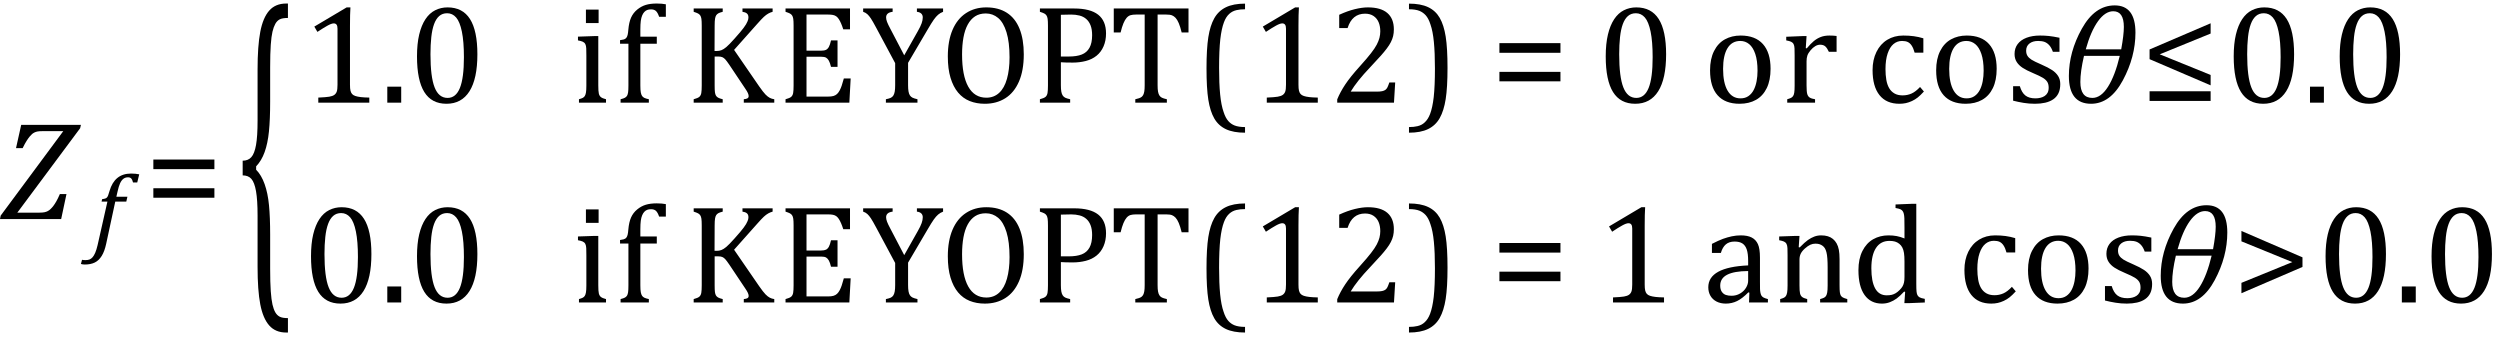 <?xml version="1.0" encoding="UTF-8" standalone="no"?><svg xmlns="http://www.w3.org/2000/svg" xmlns:xlink="http://www.w3.org/1999/xlink" stroke-dasharray="none" shape-rendering="auto" font-family="'Dialog'" width="353.813" text-rendering="auto" fill-opacity="1" contentScriptType="text/ecmascript" color-interpolation="auto" color-rendering="auto" preserveAspectRatio="xMidYMid meet" font-size="12" fill="black" stroke="black" image-rendering="auto" stroke-miterlimit="10" zoomAndPan="magnify" version="1.0" stroke-linecap="square" stroke-linejoin="miter" contentStyleType="text/css" font-style="normal" height="48" stroke-width="1" stroke-dashoffset="0" font-weight="normal" stroke-opacity="1" y="-17"><!--Converted from MathML using JEuclid--><defs id="genericDefs"/><g><g text-rendering="optimizeLegibility" transform="translate(0.141,31)" color-rendering="optimizeQuality" color-interpolation="linearRGB" image-rendering="optimizeQuality"><path d="M2.312 -0.906 L5.438 -0.906 Q5.875 -0.906 6.148 -0.961 Q6.422 -1.016 6.633 -1.133 Q6.844 -1.25 7.031 -1.43 Q7.219 -1.609 7.406 -1.852 Q7.594 -2.094 7.828 -2.5 Q8.062 -2.906 8.328 -3.531 L9.266 -3.531 L8.516 0 L-0.141 0 L-0.047 -0.484 L8.812 -12.438 L5.828 -12.438 Q5.406 -12.438 5.164 -12.391 Q4.922 -12.344 4.734 -12.25 Q4.547 -12.156 4.406 -12.039 Q4.266 -11.922 4.062 -11.68 Q3.859 -11.438 3.617 -11.055 Q3.375 -10.672 3.062 -10.031 L2.125 -10.031 L2.859 -13.328 L11.312 -13.328 L11.203 -12.859 L2.312 -0.906 Z" stroke="none"/></g><g text-rendering="optimizeLegibility" transform="translate(13.297,34.375)" color-rendering="optimizeQuality" color-interpolation="linearRGB" image-rendering="optimizeQuality"><path d="M1.734 0.109 Q1.5 1.203 1.094 1.852 Q0.688 2.5 0.109 2.781 Q-0.469 3.062 -1.297 3.062 Q-1.594 3.062 -1.844 2.984 L-1.688 2.391 Q-1.516 2.438 -1.203 2.438 Q-0.844 2.438 -0.617 2.344 Q-0.391 2.25 -0.195 2.031 Q0 1.812 0.18 1.398 Q0.359 0.984 0.516 0.312 L1.906 -5.844 L1.078 -5.844 L1.156 -6.188 Q1.484 -6.234 1.625 -6.289 Q1.766 -6.344 1.852 -6.445 Q1.938 -6.547 2.008 -6.727 Q2.078 -6.906 2.203 -7.344 Q2.562 -8.578 3.32 -9.195 Q4.078 -9.812 5.25 -9.812 Q5.906 -9.812 6.406 -9.703 L6.125 -8.547 L5.531 -8.547 Q5.438 -8.938 5.281 -9.109 Q5.125 -9.281 4.828 -9.281 Q4.438 -9.281 4.164 -9.07 Q3.891 -8.859 3.695 -8.43 Q3.5 -8 3.344 -7.281 L3.172 -6.531 L4.734 -6.531 L4.578 -5.844 L3.016 -5.844 L1.734 0.109 Z" stroke="none"/></g><g text-rendering="optimizeLegibility" transform="translate(20.484,31)" color-rendering="optimizeQuality" color-interpolation="linearRGB" image-rendering="optimizeQuality"><path d="M1.219 -7.062 L1.219 -8.422 L9.859 -8.422 L9.859 -7.062 L1.219 -7.062 ZM1.219 -3.016 L1.219 -4.359 L9.859 -4.359 L9.859 -3.016 L1.219 -3.016 Z" stroke="none"/></g><g text-rendering="optimizeLegibility" transform="translate(33.422,36.261) matrix(1,0,0,2.56,0,0)" color-rendering="optimizeQuality" color-interpolation="linearRGB" image-rendering="optimizeQuality"><path d="M7.078 4.219 Q5.562 4.219 4.68 3.828 Q3.797 3.438 3.414 2.664 Q3.031 1.891 3.031 0.578 L3.031 -2.25 Q3.031 -3.109 2.812 -3.594 Q2.594 -4.078 2.156 -4.273 Q1.719 -4.469 0.922 -4.469 L0.922 -5.281 Q1.703 -5.281 2.148 -5.477 Q2.594 -5.672 2.812 -6.148 Q3.031 -6.625 3.031 -7.5 L3.031 -10.328 Q3.031 -11.625 3.414 -12.406 Q3.797 -13.188 4.68 -13.578 Q5.562 -13.969 7.078 -13.969 L7.328 -13.969 L7.328 -13.172 Q6.547 -13.172 6.164 -13.094 Q5.781 -13.016 5.539 -12.844 Q5.297 -12.672 5.141 -12.414 Q4.984 -12.156 4.898 -11.688 Q4.812 -11.219 4.812 -10.438 L4.812 -8.547 Q4.812 -7.562 4.641 -6.898 Q4.469 -6.234 4.031 -5.758 Q3.594 -5.281 2.828 -4.969 L2.828 -4.781 Q3.578 -4.484 4.031 -3.984 Q4.484 -3.484 4.648 -2.82 Q4.812 -2.156 4.812 -1.203 L4.812 0.688 Q4.812 1.469 4.898 1.938 Q4.984 2.406 5.141 2.672 Q5.297 2.938 5.539 3.102 Q5.781 3.266 6.164 3.344 Q6.547 3.422 7.328 3.422 L7.328 4.219 L7.078 4.219 Z" stroke="none"/></g><g text-rendering="optimizeLegibility" transform="translate(42.75,14.53)" color-rendering="optimizeQuality" color-interpolation="linearRGB" image-rendering="optimizeQuality"><path d="M6.781 -2.547 Q6.781 -1.984 6.852 -1.695 Q6.922 -1.406 7.078 -1.227 Q7.234 -1.047 7.539 -0.945 Q7.844 -0.844 8.305 -0.789 Q8.766 -0.734 9.516 -0.719 L9.516 0 L2.297 0 L2.297 -0.719 Q3.375 -0.766 3.844 -0.844 Q4.312 -0.922 4.555 -1.094 Q4.797 -1.266 4.906 -1.562 Q5.016 -1.859 5.016 -2.547 L5.016 -10.469 Q5.016 -10.859 4.883 -11.039 Q4.75 -11.219 4.484 -11.219 Q4.172 -11.219 3.594 -10.898 Q3.016 -10.578 2.172 -10.016 L1.734 -10.766 L6.312 -13.484 L6.844 -13.484 Q6.781 -12.547 6.781 -10.891 L6.781 -2.547 ZM14.031 -2.266 L14.031 0 L12.062 0 L12.062 -2.266 L14.031 -2.266 ZM20.438 0.156 Q18.328 0.156 17.297 -1.508 Q16.266 -3.172 16.266 -6.547 Q16.266 -8.344 16.578 -9.648 Q16.891 -10.953 17.461 -11.812 Q18.031 -12.672 18.836 -13.078 Q19.641 -13.484 20.594 -13.484 Q22.719 -13.484 23.766 -11.836 Q24.812 -10.188 24.812 -6.844 Q24.812 -3.391 23.695 -1.617 Q22.578 0.156 20.438 0.156 ZM18.172 -6.844 Q18.172 -3.656 18.758 -2.164 Q19.344 -0.672 20.594 -0.672 Q21.766 -0.672 22.336 -2.078 Q22.906 -3.484 22.906 -6.422 Q22.906 -8.656 22.617 -10.055 Q22.328 -11.453 21.805 -12.055 Q21.281 -12.656 20.531 -12.656 Q19.859 -12.656 19.406 -12.258 Q18.953 -11.859 18.68 -11.109 Q18.406 -10.359 18.289 -9.273 Q18.172 -8.188 18.172 -6.844 Z" stroke="none"/></g><g text-rendering="optimizeLegibility" transform="translate(80.985,14.53)" color-rendering="optimizeQuality" color-interpolation="linearRGB" image-rendering="optimizeQuality"><path d="M3.734 -13.172 L3.734 -11.266 L1.938 -11.266 L1.938 -13.172 L3.734 -13.172 ZM0.953 -0.484 Q1.328 -0.594 1.492 -0.68 Q1.656 -0.766 1.766 -0.922 Q1.875 -1.078 1.938 -1.406 Q2 -1.734 2 -2.406 L2 -6.672 Q2 -7.297 1.984 -7.68 Q1.969 -8.062 1.852 -8.289 Q1.734 -8.516 1.492 -8.625 Q1.25 -8.734 0.812 -8.812 L0.812 -9.344 L3.094 -9.422 L3.688 -9.422 L3.688 -2.438 Q3.688 -1.609 3.766 -1.281 Q3.844 -0.953 4.062 -0.781 Q4.281 -0.609 4.781 -0.484 L4.781 0 L0.953 0 L0.953 -0.484 ZM11.969 -8.344 L9.641 -8.344 L9.641 -2.438 Q9.641 -1.781 9.703 -1.453 Q9.766 -1.125 9.883 -0.953 Q10 -0.781 10.203 -0.68 Q10.406 -0.578 10.844 -0.484 L10.844 0 L6.844 0 L6.844 -0.484 Q7.281 -0.594 7.469 -0.703 Q7.656 -0.812 7.758 -0.977 Q7.859 -1.141 7.906 -1.453 Q7.953 -1.766 7.953 -2.438 L7.953 -8.344 L6.766 -8.344 L6.766 -8.844 Q7.141 -8.906 7.266 -8.938 Q7.391 -8.969 7.5 -9.039 Q7.609 -9.109 7.695 -9.234 Q7.781 -9.359 7.844 -9.609 Q7.906 -9.859 7.938 -10.312 Q8.031 -11.375 8.328 -12.039 Q8.625 -12.703 9.195 -13.172 Q9.766 -13.641 10.414 -13.836 Q11.062 -14.031 11.953 -14.031 Q12.719 -14.031 13.25 -13.922 L13.25 -12.156 L12.297 -12.156 Q12.109 -12.719 11.859 -12.961 Q11.609 -13.203 11.156 -13.203 Q10.828 -13.203 10.609 -13.117 Q10.391 -13.031 10.211 -12.844 Q10.031 -12.656 9.898 -12.344 Q9.766 -12.031 9.703 -11.57 Q9.641 -11.109 9.641 -10.359 L9.641 -9.344 L11.969 -9.344 L11.969 -8.344 ZM20.141 -7.312 L20.438 -7.312 Q20.812 -7.312 21.117 -7.43 Q21.422 -7.547 21.805 -7.867 Q22.188 -8.188 22.969 -9.062 Q23.906 -10.109 24.25 -10.578 Q24.672 -11.141 24.812 -11.516 Q24.938 -11.797 24.938 -12.062 Q24.938 -12.453 24.711 -12.633 Q24.484 -12.812 24.094 -12.859 L24.094 -13.328 L28.359 -13.328 L28.359 -12.859 Q28.047 -12.781 27.742 -12.609 Q27.438 -12.438 27.117 -12.141 Q26.797 -11.844 26.188 -11.156 L22.906 -7.469 L26.453 -2.312 Q27.031 -1.484 27.352 -1.156 Q27.672 -0.828 27.961 -0.68 Q28.25 -0.531 28.594 -0.484 L28.594 0 L24.281 0 L24.281 -0.484 Q24.641 -0.516 24.805 -0.617 Q24.969 -0.719 24.969 -0.938 Q24.969 -1.109 24.859 -1.359 Q24.75 -1.609 24.5 -1.969 L22.234 -5.359 Q21.828 -5.953 21.641 -6.148 Q21.453 -6.344 21.242 -6.438 Q21.031 -6.531 20.672 -6.531 L20.156 -6.531 L20.156 -2.438 Q20.156 -1.781 20.195 -1.484 Q20.234 -1.188 20.336 -1.008 Q20.438 -0.828 20.641 -0.711 Q20.844 -0.594 21.297 -0.484 L21.297 0 L17.188 0 L17.188 -0.484 Q17.781 -0.641 17.992 -0.828 Q18.203 -1.016 18.266 -1.367 Q18.328 -1.719 18.328 -2.438 L18.328 -10.891 Q18.328 -11.562 18.281 -11.867 Q18.234 -12.172 18.117 -12.344 Q18 -12.516 17.812 -12.617 Q17.625 -12.719 17.188 -12.859 L17.188 -13.328 L21.297 -13.328 L21.297 -12.859 Q20.859 -12.75 20.672 -12.641 Q20.484 -12.531 20.375 -12.367 Q20.266 -12.203 20.211 -11.883 Q20.156 -11.562 20.156 -10.891 L20.141 -7.312 ZM39.312 -13.328 L39.312 -10.375 L38.359 -10.375 Q38.203 -10.859 38.047 -11.219 Q37.891 -11.578 37.727 -11.828 Q37.562 -12.078 37.367 -12.219 Q37.172 -12.359 36.898 -12.414 Q36.625 -12.469 36.234 -12.469 L33.156 -12.469 L33.156 -7.359 L35.234 -7.359 Q35.672 -7.359 35.914 -7.477 Q36.156 -7.594 36.32 -7.891 Q36.484 -8.188 36.625 -8.812 L37.547 -8.812 L37.547 -5.062 L36.625 -5.062 Q36.484 -5.641 36.32 -5.938 Q36.156 -6.234 35.93 -6.367 Q35.703 -6.5 35.234 -6.5 L33.156 -6.5 L33.156 -0.859 L36.188 -0.859 Q36.672 -0.859 36.969 -0.945 Q37.266 -1.031 37.477 -1.227 Q37.688 -1.422 37.859 -1.75 Q38.031 -2.078 38.141 -2.422 Q38.25 -2.766 38.438 -3.422 L39.406 -3.422 L39.219 0 L30.188 0 L30.188 -0.484 Q30.781 -0.641 30.992 -0.828 Q31.203 -1.016 31.266 -1.367 Q31.328 -1.719 31.328 -2.438 L31.328 -10.891 Q31.328 -11.562 31.281 -11.867 Q31.234 -12.172 31.117 -12.344 Q31 -12.516 30.812 -12.617 Q30.625 -12.719 30.188 -12.859 L30.188 -13.328 L39.312 -13.328 ZM45.703 -5.594 L43.016 -10.609 Q42.531 -11.516 42.273 -11.906 Q42.016 -12.297 41.766 -12.523 Q41.516 -12.75 41.172 -12.859 L41.172 -13.328 L45.344 -13.328 L45.344 -12.859 Q44.422 -12.75 44.422 -12.062 Q44.422 -11.781 44.555 -11.43 Q44.688 -11.078 45.031 -10.438 L46.984 -6.703 L48.906 -10.109 Q49.297 -10.797 49.453 -11.242 Q49.609 -11.688 49.609 -12.062 Q49.609 -12.406 49.398 -12.609 Q49.188 -12.812 48.781 -12.859 L48.781 -13.328 L52.484 -13.328 L52.484 -12.859 Q52.078 -12.703 51.781 -12.445 Q51.484 -12.188 51.172 -11.75 Q50.859 -11.312 50.25 -10.266 L47.531 -5.641 L47.531 -2.469 Q47.531 -1.922 47.594 -1.578 Q47.656 -1.234 47.789 -1.031 Q47.922 -0.828 48.148 -0.711 Q48.375 -0.594 48.859 -0.484 L48.859 0 L44.391 0 L44.391 -0.484 Q44.859 -0.578 45.086 -0.688 Q45.312 -0.797 45.445 -1.008 Q45.578 -1.219 45.641 -1.562 Q45.703 -1.906 45.703 -2.469 L45.703 -5.594 ZM58.391 0.156 Q57.219 0.156 56.258 -0.227 Q55.297 -0.609 54.609 -1.43 Q53.922 -2.25 53.539 -3.516 Q53.156 -4.781 53.156 -6.547 Q53.156 -8.734 53.82 -10.297 Q54.484 -11.859 55.727 -12.672 Q56.969 -13.484 58.594 -13.484 Q60.328 -13.484 61.516 -12.719 Q62.703 -11.953 63.305 -10.461 Q63.906 -8.969 63.906 -6.844 Q63.906 -4.547 63.219 -2.977 Q62.531 -1.406 61.289 -0.625 Q60.047 0.156 58.391 0.156 ZM55.172 -6.828 Q55.172 -3.828 56.047 -2.266 Q56.922 -0.703 58.609 -0.703 Q59.672 -0.703 60.414 -1.383 Q61.156 -2.062 61.523 -3.367 Q61.891 -4.672 61.891 -6.422 Q61.891 -8.562 61.461 -9.961 Q61.031 -11.359 60.273 -11.992 Q59.516 -12.625 58.531 -12.625 Q57.641 -12.625 57.016 -12.219 Q56.391 -11.812 55.977 -11.055 Q55.562 -10.297 55.367 -9.219 Q55.172 -8.141 55.172 -6.828 ZM69.156 -2.469 Q69.156 -1.891 69.219 -1.555 Q69.281 -1.219 69.414 -1.016 Q69.547 -0.812 69.766 -0.703 Q69.984 -0.594 70.469 -0.484 L70.469 0 L66.188 0 L66.188 -0.484 Q66.781 -0.641 66.992 -0.828 Q67.203 -1.016 67.266 -1.367 Q67.328 -1.719 67.328 -2.438 L67.328 -10.891 Q67.328 -11.562 67.281 -11.867 Q67.234 -12.172 67.117 -12.344 Q67 -12.516 66.812 -12.617 Q66.625 -12.719 66.188 -12.859 L66.188 -13.328 L71.031 -13.328 Q73.312 -13.328 74.43 -12.453 Q75.547 -11.578 75.547 -9.797 Q75.547 -8.781 75.195 -7.969 Q74.844 -7.156 74.203 -6.641 Q73.562 -6.125 72.68 -5.898 Q71.797 -5.672 70.828 -5.672 Q69.75 -5.672 69.156 -5.719 L69.156 -2.469 ZM69.156 -6.531 L70.281 -6.531 Q71.391 -6.531 72.109 -6.812 Q72.828 -7.094 73.203 -7.766 Q73.578 -8.438 73.578 -9.547 Q73.578 -10.375 73.359 -10.938 Q73.141 -11.5 72.742 -11.844 Q72.344 -12.188 71.797 -12.328 Q71.25 -12.469 70.609 -12.469 Q69.641 -12.469 69.156 -12.438 L69.156 -6.531 ZM76.641 -13.328 L87.219 -13.328 L87.219 -9.938 L86.25 -9.938 Q86.047 -10.766 85.836 -11.258 Q85.625 -11.75 85.391 -12 Q85.156 -12.25 84.883 -12.359 Q84.609 -12.469 84.078 -12.469 L82.844 -12.469 L82.844 -2.469 Q82.844 -1.891 82.906 -1.555 Q82.969 -1.219 83.102 -1.016 Q83.234 -0.812 83.453 -0.703 Q83.672 -0.594 84.156 -0.484 L84.156 0 L79.688 0 L79.688 -0.484 Q79.984 -0.547 80.211 -0.625 Q80.438 -0.703 80.578 -0.812 Q80.719 -0.922 80.812 -1.102 Q80.906 -1.281 80.961 -1.586 Q81.016 -1.891 81.016 -2.469 L81.016 -12.469 L79.781 -12.469 Q79.328 -12.469 79.023 -12.383 Q78.719 -12.297 78.469 -12.016 Q78.219 -11.734 78.008 -11.227 Q77.797 -10.719 77.609 -9.938 L76.641 -9.938 L76.641 -13.328 ZM95.219 4.25 Q93.562 4.25 92.508 3.75 Q91.453 3.25 90.867 2.234 Q90.281 1.219 90.023 -0.414 Q89.766 -2.047 89.766 -4.844 Q89.766 -7.625 90.023 -9.266 Q90.281 -10.906 90.867 -11.945 Q91.453 -12.984 92.508 -13.5 Q93.562 -14.016 95.219 -14.016 L95.219 -13.219 Q94.531 -13.219 94 -13.094 Q93.406 -12.953 92.984 -12.562 Q92.516 -12.141 92.234 -11.375 Q91.891 -10.469 91.719 -8.984 Q91.547 -7.406 91.547 -4.922 Q91.547 -2.719 91.695 -1.18 Q91.844 0.359 92.188 1.328 Q92.453 2.156 92.859 2.609 Q93.219 3.016 93.719 3.219 Q94.297 3.453 95.219 3.453 L95.219 4.25 ZM102.781 -2.547 Q102.781 -1.984 102.852 -1.695 Q102.922 -1.406 103.078 -1.227 Q103.234 -1.047 103.539 -0.945 Q103.844 -0.844 104.305 -0.789 Q104.766 -0.734 105.516 -0.719 L105.516 0 L98.297 0 L98.297 -0.719 Q99.375 -0.766 99.844 -0.844 Q100.312 -0.922 100.555 -1.094 Q100.797 -1.266 100.906 -1.562 Q101.016 -1.859 101.016 -2.547 L101.016 -10.469 Q101.016 -10.859 100.883 -11.039 Q100.75 -11.219 100.484 -11.219 Q100.172 -11.219 99.594 -10.898 Q99.016 -10.578 98.172 -10.016 L97.734 -10.766 L102.312 -13.484 L102.844 -13.484 Q102.781 -12.547 102.781 -10.891 L102.781 -2.547 ZM113.859 -1.562 Q114.328 -1.562 114.625 -1.625 Q114.922 -1.688 115.094 -1.82 Q115.266 -1.953 115.375 -2.172 Q115.484 -2.391 115.641 -2.859 L116.469 -2.859 L116.297 0 L108.266 0 L108.266 -0.469 Q108.688 -1.5 109.398 -2.57 Q110.109 -3.641 111.422 -5.094 Q112.547 -6.344 113.047 -7 Q113.594 -7.703 113.859 -8.211 Q114.125 -8.719 114.242 -9.172 Q114.359 -9.625 114.359 -10.094 Q114.359 -10.828 114.125 -11.383 Q113.891 -11.938 113.406 -12.266 Q112.922 -12.594 112.203 -12.594 Q110.375 -12.594 109.734 -10.562 L108.547 -10.562 L108.547 -12.438 Q109.734 -12.984 110.766 -13.234 Q111.797 -13.484 112.609 -13.484 Q114.438 -13.484 115.359 -12.688 Q116.281 -11.891 116.281 -10.375 Q116.281 -9.859 116.18 -9.43 Q116.078 -9 115.859 -8.57 Q115.641 -8.141 115.273 -7.656 Q114.906 -7.172 114.453 -6.664 Q114 -6.156 112.906 -4.984 Q111.047 -3.031 110.172 -1.562 L113.859 -1.562 ZM118.422 -14.016 Q120.078 -14.016 121.133 -13.516 Q122.188 -13.016 122.773 -12 Q123.359 -10.984 123.617 -9.352 Q123.875 -7.719 123.875 -4.922 Q123.875 -2.156 123.617 -0.508 Q123.359 1.141 122.773 2.18 Q122.188 3.219 121.133 3.734 Q120.078 4.25 118.422 4.25 L118.422 3.453 Q119.109 3.453 119.625 3.328 Q120.234 3.188 120.641 2.797 Q121.109 2.375 121.406 1.609 Q121.75 0.703 121.922 -0.781 Q122.094 -2.359 122.094 -4.844 Q122.094 -7.047 121.945 -8.586 Q121.797 -10.125 121.453 -11.094 Q121.188 -11.922 120.781 -12.375 Q120.406 -12.781 119.922 -12.984 Q119.344 -13.219 118.422 -13.219 L118.422 -14.016 ZM131.219 -7.062 L131.219 -8.422 L139.859 -8.422 L139.859 -7.062 L131.219 -7.062 ZM131.219 -3.016 L131.219 -4.359 L139.859 -4.359 L139.859 -3.016 L131.219 -3.016 ZM150.438 0.156 Q148.328 0.156 147.297 -1.508 Q146.266 -3.172 146.266 -6.547 Q146.266 -8.344 146.578 -9.648 Q146.891 -10.953 147.461 -11.812 Q148.031 -12.672 148.836 -13.078 Q149.641 -13.484 150.594 -13.484 Q152.719 -13.484 153.766 -11.836 Q154.812 -10.188 154.812 -6.844 Q154.812 -3.391 153.695 -1.617 Q152.578 0.156 150.438 0.156 ZM148.172 -6.844 Q148.172 -3.656 148.758 -2.164 Q149.344 -0.672 150.594 -0.672 Q151.766 -0.672 152.336 -2.078 Q152.906 -3.484 152.906 -6.422 Q152.906 -8.656 152.617 -10.055 Q152.328 -11.453 151.805 -12.055 Q151.281 -12.656 150.531 -12.656 Q149.859 -12.656 149.406 -12.258 Q148.953 -11.859 148.68 -11.109 Q148.406 -10.359 148.289 -9.273 Q148.172 -8.188 148.172 -6.844 ZM165.203 0.156 Q163.172 0.156 162.102 -1.039 Q161.031 -2.234 161.031 -4.578 Q161.031 -6.188 161.594 -7.305 Q162.156 -8.422 163.133 -8.961 Q164.109 -9.5 165.359 -9.5 Q167.438 -9.5 168.516 -8.289 Q169.594 -7.078 169.594 -4.797 Q169.594 -3.172 169.055 -2.062 Q168.516 -0.953 167.531 -0.398 Q166.547 0.156 165.203 0.156 ZM162.875 -4.781 Q162.875 -2.781 163.516 -1.695 Q164.156 -0.609 165.344 -0.609 Q166 -0.609 166.461 -0.93 Q166.922 -1.25 167.203 -1.789 Q167.484 -2.328 167.617 -3.031 Q167.75 -3.734 167.75 -4.516 Q167.75 -5.953 167.43 -6.898 Q167.109 -7.844 166.562 -8.289 Q166.016 -8.734 165.312 -8.734 Q164.125 -8.734 163.5 -7.711 Q162.875 -6.688 162.875 -4.781 ZM174.578 -7.719 L174.719 -7.688 Q175.266 -8.344 175.719 -8.719 Q176.172 -9.094 176.703 -9.297 Q177.234 -9.5 177.922 -9.5 Q178.484 -9.5 178.938 -9.438 L178.938 -7.203 L177.844 -7.203 Q177.609 -7.719 177.344 -7.961 Q177.078 -8.203 176.609 -8.203 Q176.266 -8.203 175.922 -8 Q175.578 -7.797 175.25 -7.406 Q174.922 -7.016 174.805 -6.672 Q174.688 -6.328 174.688 -5.859 L174.688 -2.438 Q174.688 -1.547 174.789 -1.211 Q174.891 -0.875 175.141 -0.719 Q175.391 -0.562 175.891 -0.484 L175.891 0 L171.953 0 L171.953 -0.484 Q172.328 -0.594 172.492 -0.68 Q172.656 -0.766 172.773 -0.922 Q172.891 -1.078 172.945 -1.406 Q173 -1.734 173 -2.406 L173 -6.672 Q173 -7.297 172.984 -7.68 Q172.969 -8.062 172.852 -8.289 Q172.734 -8.516 172.492 -8.625 Q172.25 -8.734 171.812 -8.812 L171.812 -9.328 L174.094 -9.422 L174.688 -9.422 L174.578 -7.719 ZM191.219 -9.109 L191.219 -7.078 L189.984 -7.078 Q189.812 -7.703 189.57 -8.07 Q189.328 -8.438 189.008 -8.586 Q188.688 -8.734 188.203 -8.734 Q187.516 -8.734 186.992 -8.297 Q186.469 -7.859 186.164 -6.961 Q185.859 -6.062 185.859 -4.75 Q185.859 -3.922 185.977 -3.234 Q186.094 -2.547 186.375 -2.062 Q186.656 -1.578 187.125 -1.305 Q187.594 -1.031 188.281 -1.031 Q188.953 -1.031 189.539 -1.289 Q190.125 -1.547 190.75 -2.219 L191.297 -1.578 Q190.797 -1.031 190.422 -0.734 Q190.047 -0.438 189.609 -0.234 Q189.172 -0.031 188.75 0.062 Q188.328 0.156 187.828 0.156 Q185.984 0.156 185.008 -1.07 Q184.031 -2.297 184.031 -4.609 Q184.031 -6.062 184.578 -7.18 Q185.125 -8.297 186.109 -8.898 Q187.094 -9.5 188.375 -9.5 Q189.188 -9.5 189.867 -9.406 Q190.547 -9.312 191.219 -9.109 ZM197.203 0.156 Q195.172 0.156 194.102 -1.039 Q193.031 -2.234 193.031 -4.578 Q193.031 -6.188 193.594 -7.305 Q194.156 -8.422 195.133 -8.961 Q196.109 -9.5 197.359 -9.5 Q199.438 -9.5 200.516 -8.289 Q201.594 -7.078 201.594 -4.797 Q201.594 -3.172 201.055 -2.062 Q200.516 -0.953 199.531 -0.398 Q198.547 0.156 197.203 0.156 ZM194.875 -4.781 Q194.875 -2.781 195.516 -1.695 Q196.156 -0.609 197.344 -0.609 Q198 -0.609 198.461 -0.93 Q198.922 -1.25 199.203 -1.789 Q199.484 -2.328 199.617 -3.031 Q199.75 -3.734 199.75 -4.516 Q199.75 -5.953 199.43 -6.898 Q199.109 -7.844 198.562 -8.289 Q198.016 -8.734 197.312 -8.734 Q196.125 -8.734 195.5 -7.711 Q194.875 -6.688 194.875 -4.781 ZM210.484 -7.203 L209.547 -7.203 Q209.344 -7.781 209.047 -8.117 Q208.75 -8.453 208.383 -8.594 Q208.016 -8.734 207.469 -8.734 Q206.688 -8.734 206.227 -8.367 Q205.766 -8 205.766 -7.359 Q205.766 -6.922 205.953 -6.625 Q206.141 -6.328 206.531 -6.078 Q206.922 -5.828 207.906 -5.406 Q208.906 -4.969 209.445 -4.609 Q209.984 -4.25 210.289 -3.773 Q210.594 -3.297 210.594 -2.625 Q210.594 -1.859 210.336 -1.328 Q210.078 -0.797 209.594 -0.469 Q209.109 -0.141 208.453 0.008 Q207.797 0.156 207.016 0.156 Q206.188 0.156 205.422 0.031 Q204.656 -0.094 203.922 -0.281 L203.922 -2.328 L204.875 -2.328 Q205.141 -1.422 205.656 -1.016 Q206.172 -0.609 207.078 -0.609 Q207.438 -0.609 207.773 -0.688 Q208.109 -0.766 208.375 -0.938 Q208.641 -1.109 208.797 -1.398 Q208.953 -1.688 208.953 -2.125 Q208.953 -2.625 208.758 -2.938 Q208.562 -3.25 208.148 -3.508 Q207.734 -3.766 206.703 -4.203 Q205.812 -4.578 205.273 -4.93 Q204.734 -5.281 204.43 -5.758 Q204.125 -6.234 204.125 -6.891 Q204.125 -7.703 204.562 -8.289 Q205 -8.875 205.82 -9.188 Q206.641 -9.5 207.734 -9.5 Q208.375 -9.5 208.977 -9.438 Q209.578 -9.375 210.484 -9.188 L210.484 -7.203 Z" stroke="none"/></g><g text-rendering="optimizeLegibility" transform="translate(291.579,14.53)" color-rendering="optimizeQuality" color-interpolation="linearRGB" image-rendering="optimizeQuality"><path d="M4.359 0.156 Q1.219 0.156 1.219 -3.781 Q1.219 -7.172 3.055 -10.469 Q4.891 -13.766 7.703 -13.766 Q10.641 -13.766 10.641 -9.906 Q10.641 -6.484 8.859 -3.164 Q7.078 0.156 4.359 0.156 ZM3.609 -7.547 L8.625 -7.547 Q9 -9.609 9 -10.719 Q9 -12.938 7.5 -12.938 Q6.359 -12.938 5.344 -11.531 Q4.328 -10.125 3.609 -7.547 ZM3.359 -6.625 Q2.844 -4.422 2.844 -2.922 Q2.844 -0.672 4.547 -0.672 Q5.75 -0.672 6.75 -2.242 Q7.75 -3.812 8.422 -6.625 L3.359 -6.625 Z" stroke="none"/></g><g text-rendering="optimizeLegibility" transform="translate(303,14.53)" color-rendering="optimizeQuality" color-interpolation="linearRGB" image-rendering="optimizeQuality"><path d="M1.219 -6.156 L1.219 -7.531 L9.859 -11.234 L9.859 -9.781 L2.656 -6.844 L9.859 -3.922 L9.859 -2.453 L1.219 -6.156 ZM1.219 -0.25 L1.219 -1.609 L9.859 -1.609 L9.859 -0.25 L1.219 -0.25 Z" stroke="none"/></g><g text-rendering="optimizeLegibility" transform="translate(314.86,14.53)" color-rendering="optimizeQuality" color-interpolation="linearRGB" image-rendering="optimizeQuality"><path d="M5.438 0.156 Q3.328 0.156 2.297 -1.508 Q1.266 -3.172 1.266 -6.547 Q1.266 -8.344 1.578 -9.648 Q1.891 -10.953 2.461 -11.812 Q3.031 -12.672 3.836 -13.078 Q4.641 -13.484 5.594 -13.484 Q7.719 -13.484 8.766 -11.836 Q9.812 -10.188 9.812 -6.844 Q9.812 -3.391 8.695 -1.617 Q7.578 0.156 5.438 0.156 ZM3.172 -6.844 Q3.172 -3.656 3.758 -2.164 Q4.344 -0.672 5.594 -0.672 Q6.766 -0.672 7.336 -2.078 Q7.906 -3.484 7.906 -6.422 Q7.906 -8.656 7.617 -10.055 Q7.328 -11.453 6.805 -12.055 Q6.281 -12.656 5.531 -12.656 Q4.859 -12.656 4.406 -12.258 Q3.953 -11.859 3.68 -11.109 Q3.406 -10.359 3.289 -9.273 Q3.172 -8.188 3.172 -6.844 ZM14.031 -2.266 L14.031 0 L12.062 0 L12.062 -2.266 L14.031 -2.266 ZM20.438 0.156 Q18.328 0.156 17.297 -1.508 Q16.266 -3.172 16.266 -6.547 Q16.266 -8.344 16.578 -9.648 Q16.891 -10.953 17.461 -11.812 Q18.031 -12.672 18.836 -13.078 Q19.641 -13.484 20.594 -13.484 Q22.719 -13.484 23.766 -11.836 Q24.812 -10.188 24.812 -6.844 Q24.812 -3.391 23.695 -1.617 Q22.578 0.156 20.438 0.156 ZM18.172 -6.844 Q18.172 -3.656 18.758 -2.164 Q19.344 -0.672 20.594 -0.672 Q21.766 -0.672 22.336 -2.078 Q22.906 -3.484 22.906 -6.422 Q22.906 -8.656 22.617 -10.055 Q22.328 -11.453 21.805 -12.055 Q21.281 -12.656 20.531 -12.656 Q19.859 -12.656 19.406 -12.258 Q18.953 -11.859 18.68 -11.109 Q18.406 -10.359 18.289 -9.273 Q18.172 -8.188 18.172 -6.844 Z" stroke="none"/></g><g text-rendering="optimizeLegibility" transform="translate(42.75,42.811)" color-rendering="optimizeQuality" color-interpolation="linearRGB" image-rendering="optimizeQuality"><path d="M5.438 0.156 Q3.328 0.156 2.297 -1.508 Q1.266 -3.172 1.266 -6.547 Q1.266 -8.344 1.578 -9.648 Q1.891 -10.953 2.461 -11.812 Q3.031 -12.672 3.836 -13.078 Q4.641 -13.484 5.594 -13.484 Q7.719 -13.484 8.766 -11.836 Q9.812 -10.188 9.812 -6.844 Q9.812 -3.391 8.695 -1.617 Q7.578 0.156 5.438 0.156 ZM3.172 -6.844 Q3.172 -3.656 3.758 -2.164 Q4.344 -0.672 5.594 -0.672 Q6.766 -0.672 7.336 -2.078 Q7.906 -3.484 7.906 -6.422 Q7.906 -8.656 7.617 -10.055 Q7.328 -11.453 6.805 -12.055 Q6.281 -12.656 5.531 -12.656 Q4.859 -12.656 4.406 -12.258 Q3.953 -11.859 3.68 -11.109 Q3.406 -10.359 3.289 -9.273 Q3.172 -8.188 3.172 -6.844 ZM14.031 -2.266 L14.031 0 L12.062 0 L12.062 -2.266 L14.031 -2.266 ZM20.438 0.156 Q18.328 0.156 17.297 -1.508 Q16.266 -3.172 16.266 -6.547 Q16.266 -8.344 16.578 -9.648 Q16.891 -10.953 17.461 -11.812 Q18.031 -12.672 18.836 -13.078 Q19.641 -13.484 20.594 -13.484 Q22.719 -13.484 23.766 -11.836 Q24.812 -10.188 24.812 -6.844 Q24.812 -3.391 23.695 -1.617 Q22.578 0.156 20.438 0.156 ZM18.172 -6.844 Q18.172 -3.656 18.758 -2.164 Q19.344 -0.672 20.594 -0.672 Q21.766 -0.672 22.336 -2.078 Q22.906 -3.484 22.906 -6.422 Q22.906 -8.656 22.617 -10.055 Q22.328 -11.453 21.805 -12.055 Q21.281 -12.656 20.531 -12.656 Q19.859 -12.656 19.406 -12.258 Q18.953 -11.859 18.68 -11.109 Q18.406 -10.359 18.289 -9.273 Q18.172 -8.188 18.172 -6.844 Z" stroke="none"/></g><g text-rendering="optimizeLegibility" transform="translate(80.985,42.811)" color-rendering="optimizeQuality" color-interpolation="linearRGB" image-rendering="optimizeQuality"><path d="M3.734 -13.172 L3.734 -11.266 L1.938 -11.266 L1.938 -13.172 L3.734 -13.172 ZM0.953 -0.484 Q1.328 -0.594 1.492 -0.68 Q1.656 -0.766 1.766 -0.922 Q1.875 -1.078 1.938 -1.406 Q2 -1.734 2 -2.406 L2 -6.672 Q2 -7.297 1.984 -7.68 Q1.969 -8.062 1.852 -8.289 Q1.734 -8.516 1.492 -8.625 Q1.25 -8.734 0.812 -8.812 L0.812 -9.344 L3.094 -9.422 L3.688 -9.422 L3.688 -2.438 Q3.688 -1.609 3.766 -1.281 Q3.844 -0.953 4.062 -0.781 Q4.281 -0.609 4.781 -0.484 L4.781 0 L0.953 0 L0.953 -0.484 ZM11.969 -8.344 L9.641 -8.344 L9.641 -2.438 Q9.641 -1.781 9.703 -1.453 Q9.766 -1.125 9.883 -0.953 Q10 -0.781 10.203 -0.68 Q10.406 -0.578 10.844 -0.484 L10.844 0 L6.844 0 L6.844 -0.484 Q7.281 -0.594 7.469 -0.703 Q7.656 -0.812 7.758 -0.977 Q7.859 -1.141 7.906 -1.453 Q7.953 -1.766 7.953 -2.438 L7.953 -8.344 L6.766 -8.344 L6.766 -8.844 Q7.141 -8.906 7.266 -8.938 Q7.391 -8.969 7.5 -9.039 Q7.609 -9.109 7.695 -9.234 Q7.781 -9.359 7.844 -9.609 Q7.906 -9.859 7.938 -10.312 Q8.031 -11.375 8.328 -12.039 Q8.625 -12.703 9.195 -13.172 Q9.766 -13.641 10.414 -13.836 Q11.062 -14.031 11.953 -14.031 Q12.719 -14.031 13.25 -13.922 L13.25 -12.156 L12.297 -12.156 Q12.109 -12.719 11.859 -12.961 Q11.609 -13.203 11.156 -13.203 Q10.828 -13.203 10.609 -13.117 Q10.391 -13.031 10.211 -12.844 Q10.031 -12.656 9.898 -12.344 Q9.766 -12.031 9.703 -11.57 Q9.641 -11.109 9.641 -10.359 L9.641 -9.344 L11.969 -9.344 L11.969 -8.344 ZM20.141 -7.312 L20.438 -7.312 Q20.812 -7.312 21.117 -7.43 Q21.422 -7.547 21.805 -7.867 Q22.188 -8.188 22.969 -9.062 Q23.906 -10.109 24.25 -10.578 Q24.672 -11.141 24.812 -11.516 Q24.938 -11.797 24.938 -12.062 Q24.938 -12.453 24.711 -12.633 Q24.484 -12.812 24.094 -12.859 L24.094 -13.328 L28.359 -13.328 L28.359 -12.859 Q28.047 -12.781 27.742 -12.609 Q27.438 -12.438 27.117 -12.141 Q26.797 -11.844 26.188 -11.156 L22.906 -7.469 L26.453 -2.312 Q27.031 -1.484 27.352 -1.156 Q27.672 -0.828 27.961 -0.68 Q28.25 -0.531 28.594 -0.484 L28.594 0 L24.281 0 L24.281 -0.484 Q24.641 -0.516 24.805 -0.617 Q24.969 -0.719 24.969 -0.938 Q24.969 -1.109 24.859 -1.359 Q24.75 -1.609 24.5 -1.969 L22.234 -5.359 Q21.828 -5.953 21.641 -6.148 Q21.453 -6.344 21.242 -6.438 Q21.031 -6.531 20.672 -6.531 L20.156 -6.531 L20.156 -2.438 Q20.156 -1.781 20.195 -1.484 Q20.234 -1.188 20.336 -1.008 Q20.438 -0.828 20.641 -0.711 Q20.844 -0.594 21.297 -0.484 L21.297 0 L17.188 0 L17.188 -0.484 Q17.781 -0.641 17.992 -0.828 Q18.203 -1.016 18.266 -1.367 Q18.328 -1.719 18.328 -2.438 L18.328 -10.891 Q18.328 -11.562 18.281 -11.867 Q18.234 -12.172 18.117 -12.344 Q18 -12.516 17.812 -12.617 Q17.625 -12.719 17.188 -12.859 L17.188 -13.328 L21.297 -13.328 L21.297 -12.859 Q20.859 -12.75 20.672 -12.641 Q20.484 -12.531 20.375 -12.367 Q20.266 -12.203 20.211 -11.883 Q20.156 -11.562 20.156 -10.891 L20.141 -7.312 ZM39.312 -13.328 L39.312 -10.375 L38.359 -10.375 Q38.203 -10.859 38.047 -11.219 Q37.891 -11.578 37.727 -11.828 Q37.562 -12.078 37.367 -12.219 Q37.172 -12.359 36.898 -12.414 Q36.625 -12.469 36.234 -12.469 L33.156 -12.469 L33.156 -7.359 L35.234 -7.359 Q35.672 -7.359 35.914 -7.477 Q36.156 -7.594 36.32 -7.891 Q36.484 -8.188 36.625 -8.812 L37.547 -8.812 L37.547 -5.062 L36.625 -5.062 Q36.484 -5.641 36.32 -5.938 Q36.156 -6.234 35.93 -6.367 Q35.703 -6.5 35.234 -6.5 L33.156 -6.5 L33.156 -0.859 L36.188 -0.859 Q36.672 -0.859 36.969 -0.945 Q37.266 -1.031 37.477 -1.227 Q37.688 -1.422 37.859 -1.75 Q38.031 -2.078 38.141 -2.422 Q38.25 -2.766 38.438 -3.422 L39.406 -3.422 L39.219 0 L30.188 0 L30.188 -0.484 Q30.781 -0.641 30.992 -0.828 Q31.203 -1.016 31.266 -1.367 Q31.328 -1.719 31.328 -2.438 L31.328 -10.891 Q31.328 -11.562 31.281 -11.867 Q31.234 -12.172 31.117 -12.344 Q31 -12.516 30.812 -12.617 Q30.625 -12.719 30.188 -12.859 L30.188 -13.328 L39.312 -13.328 ZM45.703 -5.594 L43.016 -10.609 Q42.531 -11.516 42.273 -11.906 Q42.016 -12.297 41.766 -12.523 Q41.516 -12.75 41.172 -12.859 L41.172 -13.328 L45.344 -13.328 L45.344 -12.859 Q44.422 -12.75 44.422 -12.062 Q44.422 -11.781 44.555 -11.43 Q44.688 -11.078 45.031 -10.438 L46.984 -6.703 L48.906 -10.109 Q49.297 -10.797 49.453 -11.242 Q49.609 -11.688 49.609 -12.062 Q49.609 -12.406 49.398 -12.609 Q49.188 -12.812 48.781 -12.859 L48.781 -13.328 L52.484 -13.328 L52.484 -12.859 Q52.078 -12.703 51.781 -12.445 Q51.484 -12.188 51.172 -11.75 Q50.859 -11.312 50.25 -10.266 L47.531 -5.641 L47.531 -2.469 Q47.531 -1.922 47.594 -1.578 Q47.656 -1.234 47.789 -1.031 Q47.922 -0.828 48.148 -0.711 Q48.375 -0.594 48.859 -0.484 L48.859 0 L44.391 0 L44.391 -0.484 Q44.859 -0.578 45.086 -0.688 Q45.312 -0.797 45.445 -1.008 Q45.578 -1.219 45.641 -1.562 Q45.703 -1.906 45.703 -2.469 L45.703 -5.594 ZM58.391 0.156 Q57.219 0.156 56.258 -0.227 Q55.297 -0.609 54.609 -1.43 Q53.922 -2.25 53.539 -3.516 Q53.156 -4.781 53.156 -6.547 Q53.156 -8.734 53.82 -10.297 Q54.484 -11.859 55.727 -12.672 Q56.969 -13.484 58.594 -13.484 Q60.328 -13.484 61.516 -12.719 Q62.703 -11.953 63.305 -10.461 Q63.906 -8.969 63.906 -6.844 Q63.906 -4.547 63.219 -2.977 Q62.531 -1.406 61.289 -0.625 Q60.047 0.156 58.391 0.156 ZM55.172 -6.828 Q55.172 -3.828 56.047 -2.266 Q56.922 -0.703 58.609 -0.703 Q59.672 -0.703 60.414 -1.383 Q61.156 -2.062 61.523 -3.367 Q61.891 -4.672 61.891 -6.422 Q61.891 -8.562 61.461 -9.961 Q61.031 -11.359 60.273 -11.992 Q59.516 -12.625 58.531 -12.625 Q57.641 -12.625 57.016 -12.219 Q56.391 -11.812 55.977 -11.055 Q55.562 -10.297 55.367 -9.219 Q55.172 -8.141 55.172 -6.828 ZM69.156 -2.469 Q69.156 -1.891 69.219 -1.555 Q69.281 -1.219 69.414 -1.016 Q69.547 -0.812 69.766 -0.703 Q69.984 -0.594 70.469 -0.484 L70.469 0 L66.188 0 L66.188 -0.484 Q66.781 -0.641 66.992 -0.828 Q67.203 -1.016 67.266 -1.367 Q67.328 -1.719 67.328 -2.438 L67.328 -10.891 Q67.328 -11.562 67.281 -11.867 Q67.234 -12.172 67.117 -12.344 Q67 -12.516 66.812 -12.617 Q66.625 -12.719 66.188 -12.859 L66.188 -13.328 L71.031 -13.328 Q73.312 -13.328 74.43 -12.453 Q75.547 -11.578 75.547 -9.797 Q75.547 -8.781 75.195 -7.969 Q74.844 -7.156 74.203 -6.641 Q73.562 -6.125 72.68 -5.898 Q71.797 -5.672 70.828 -5.672 Q69.75 -5.672 69.156 -5.719 L69.156 -2.469 ZM69.156 -6.531 L70.281 -6.531 Q71.391 -6.531 72.109 -6.812 Q72.828 -7.094 73.203 -7.766 Q73.578 -8.438 73.578 -9.547 Q73.578 -10.375 73.359 -10.938 Q73.141 -11.5 72.742 -11.844 Q72.344 -12.188 71.797 -12.328 Q71.25 -12.469 70.609 -12.469 Q69.641 -12.469 69.156 -12.438 L69.156 -6.531 ZM76.641 -13.328 L87.219 -13.328 L87.219 -9.938 L86.25 -9.938 Q86.047 -10.766 85.836 -11.258 Q85.625 -11.75 85.391 -12 Q85.156 -12.25 84.883 -12.359 Q84.609 -12.469 84.078 -12.469 L82.844 -12.469 L82.844 -2.469 Q82.844 -1.891 82.906 -1.555 Q82.969 -1.219 83.102 -1.016 Q83.234 -0.812 83.453 -0.703 Q83.672 -0.594 84.156 -0.484 L84.156 0 L79.688 0 L79.688 -0.484 Q79.984 -0.547 80.211 -0.625 Q80.438 -0.703 80.578 -0.812 Q80.719 -0.922 80.812 -1.102 Q80.906 -1.281 80.961 -1.586 Q81.016 -1.891 81.016 -2.469 L81.016 -12.469 L79.781 -12.469 Q79.328 -12.469 79.023 -12.383 Q78.719 -12.297 78.469 -12.016 Q78.219 -11.734 78.008 -11.227 Q77.797 -10.719 77.609 -9.938 L76.641 -9.938 L76.641 -13.328 ZM95.219 4.25 Q93.562 4.25 92.508 3.75 Q91.453 3.25 90.867 2.234 Q90.281 1.219 90.023 -0.414 Q89.766 -2.047 89.766 -4.844 Q89.766 -7.625 90.023 -9.266 Q90.281 -10.906 90.867 -11.945 Q91.453 -12.984 92.508 -13.5 Q93.562 -14.016 95.219 -14.016 L95.219 -13.219 Q94.531 -13.219 94 -13.094 Q93.406 -12.953 92.984 -12.562 Q92.516 -12.141 92.234 -11.375 Q91.891 -10.469 91.719 -8.984 Q91.547 -7.406 91.547 -4.922 Q91.547 -2.719 91.695 -1.18 Q91.844 0.359 92.188 1.328 Q92.453 2.156 92.859 2.609 Q93.219 3.016 93.719 3.219 Q94.297 3.453 95.219 3.453 L95.219 4.25 ZM102.781 -2.547 Q102.781 -1.984 102.852 -1.695 Q102.922 -1.406 103.078 -1.227 Q103.234 -1.047 103.539 -0.945 Q103.844 -0.844 104.305 -0.789 Q104.766 -0.734 105.516 -0.719 L105.516 0 L98.297 0 L98.297 -0.719 Q99.375 -0.766 99.844 -0.844 Q100.312 -0.922 100.555 -1.094 Q100.797 -1.266 100.906 -1.562 Q101.016 -1.859 101.016 -2.547 L101.016 -10.469 Q101.016 -10.859 100.883 -11.039 Q100.75 -11.219 100.484 -11.219 Q100.172 -11.219 99.594 -10.898 Q99.016 -10.578 98.172 -10.016 L97.734 -10.766 L102.312 -13.484 L102.844 -13.484 Q102.781 -12.547 102.781 -10.891 L102.781 -2.547 ZM113.859 -1.562 Q114.328 -1.562 114.625 -1.625 Q114.922 -1.688 115.094 -1.82 Q115.266 -1.953 115.375 -2.172 Q115.484 -2.391 115.641 -2.859 L116.469 -2.859 L116.297 0 L108.266 0 L108.266 -0.469 Q108.688 -1.5 109.398 -2.57 Q110.109 -3.641 111.422 -5.094 Q112.547 -6.344 113.047 -7 Q113.594 -7.703 113.859 -8.211 Q114.125 -8.719 114.242 -9.172 Q114.359 -9.625 114.359 -10.094 Q114.359 -10.828 114.125 -11.383 Q113.891 -11.938 113.406 -12.266 Q112.922 -12.594 112.203 -12.594 Q110.375 -12.594 109.734 -10.562 L108.547 -10.562 L108.547 -12.438 Q109.734 -12.984 110.766 -13.234 Q111.797 -13.484 112.609 -13.484 Q114.438 -13.484 115.359 -12.688 Q116.281 -11.891 116.281 -10.375 Q116.281 -9.859 116.18 -9.43 Q116.078 -9 115.859 -8.57 Q115.641 -8.141 115.273 -7.656 Q114.906 -7.172 114.453 -6.664 Q114 -6.156 112.906 -4.984 Q111.047 -3.031 110.172 -1.562 L113.859 -1.562 ZM118.422 -14.016 Q120.078 -14.016 121.133 -13.516 Q122.188 -13.016 122.773 -12 Q123.359 -10.984 123.617 -9.352 Q123.875 -7.719 123.875 -4.922 Q123.875 -2.156 123.617 -0.508 Q123.359 1.141 122.773 2.18 Q122.188 3.219 121.133 3.734 Q120.078 4.25 118.422 4.25 L118.422 3.453 Q119.109 3.453 119.625 3.328 Q120.234 3.188 120.641 2.797 Q121.109 2.375 121.406 1.609 Q121.75 0.703 121.922 -0.781 Q122.094 -2.359 122.094 -4.844 Q122.094 -7.047 121.945 -8.586 Q121.797 -10.125 121.453 -11.094 Q121.188 -11.922 120.781 -12.375 Q120.406 -12.781 119.922 -12.984 Q119.344 -13.219 118.422 -13.219 L118.422 -14.016 ZM131.219 -7.062 L131.219 -8.422 L139.859 -8.422 L139.859 -7.062 L131.219 -7.062 ZM131.219 -3.016 L131.219 -4.359 L139.859 -4.359 L139.859 -3.016 L131.219 -3.016 ZM151.781 -2.547 Q151.781 -1.984 151.852 -1.695 Q151.922 -1.406 152.078 -1.227 Q152.234 -1.047 152.539 -0.945 Q152.844 -0.844 153.305 -0.789 Q153.766 -0.734 154.516 -0.719 L154.516 0 L147.297 0 L147.297 -0.719 Q148.375 -0.766 148.844 -0.844 Q149.312 -0.922 149.555 -1.094 Q149.797 -1.266 149.906 -1.562 Q150.016 -1.859 150.016 -2.547 L150.016 -10.469 Q150.016 -10.859 149.883 -11.039 Q149.75 -11.219 149.484 -11.219 Q149.172 -11.219 148.594 -10.898 Q148.016 -10.578 147.172 -10.016 L146.734 -10.766 L151.312 -13.484 L151.844 -13.484 Q151.781 -12.547 151.781 -10.891 L151.781 -2.547 ZM166.594 -1.391 L166.453 -1.438 Q165.594 -0.562 164.852 -0.203 Q164.109 0.156 163.266 0.156 Q162.516 0.156 161.953 -0.133 Q161.391 -0.422 161.086 -0.945 Q160.781 -1.469 160.781 -2.156 Q160.781 -3.578 162.195 -4.352 Q163.609 -5.125 166.422 -5.25 L166.422 -5.891 Q166.422 -6.906 166.227 -7.492 Q166.031 -8.078 165.617 -8.352 Q165.203 -8.625 164.5 -8.625 Q163.734 -8.625 163.266 -8.227 Q162.797 -7.828 162.562 -7.016 L161.297 -7.016 L161.297 -8.297 Q162.234 -8.781 162.859 -9.008 Q163.484 -9.234 164.109 -9.367 Q164.734 -9.5 165.375 -9.5 Q166.344 -9.5 166.93 -9.195 Q167.516 -8.891 167.805 -8.258 Q168.094 -7.625 168.094 -6.344 L168.094 -2.938 Q168.094 -2.219 168.102 -1.922 Q168.109 -1.625 168.164 -1.367 Q168.219 -1.109 168.312 -0.961 Q168.406 -0.812 168.602 -0.703 Q168.797 -0.594 169.219 -0.484 L169.219 0 L166.547 0 L166.594 -1.391 ZM166.422 -4.453 Q164.438 -4.438 163.453 -3.93 Q162.469 -3.422 162.469 -2.391 Q162.469 -1.844 162.695 -1.516 Q162.922 -1.188 163.266 -1.07 Q163.609 -0.953 164.078 -0.953 Q164.734 -0.953 165.281 -1.273 Q165.828 -1.594 166.125 -2.094 Q166.422 -2.594 166.422 -3.078 L166.422 -4.453 ZM180.453 0 L176.609 0 L176.609 -0.484 Q177 -0.594 177.164 -0.68 Q177.328 -0.766 177.438 -0.922 Q177.547 -1.078 177.609 -1.406 Q177.672 -1.734 177.672 -2.406 L177.672 -4.969 Q177.672 -5.641 177.633 -6.203 Q177.594 -6.766 177.5 -7.117 Q177.406 -7.469 177.281 -7.672 Q177.156 -7.875 176.969 -8.016 Q176.781 -8.156 176.547 -8.242 Q176.312 -8.328 175.938 -8.328 Q175.562 -8.328 175.219 -8.172 Q174.875 -8.016 174.461 -7.648 Q174.047 -7.281 173.867 -6.914 Q173.688 -6.547 173.688 -6.078 L173.688 -2.438 Q173.688 -1.609 173.766 -1.281 Q173.844 -0.953 174.062 -0.781 Q174.281 -0.609 174.781 -0.484 L174.781 0 L170.953 0 L170.953 -0.484 Q171.328 -0.594 171.492 -0.68 Q171.656 -0.766 171.766 -0.922 Q171.875 -1.078 171.938 -1.406 Q172 -1.734 172 -2.406 L172 -6.672 Q172 -7.297 171.984 -7.68 Q171.969 -8.062 171.852 -8.289 Q171.734 -8.516 171.492 -8.625 Q171.25 -8.734 170.812 -8.812 L170.812 -9.344 L173.094 -9.422 L173.688 -9.422 L173.578 -7.828 L173.719 -7.797 Q174.438 -8.531 174.883 -8.844 Q175.328 -9.156 175.781 -9.328 Q176.234 -9.5 176.75 -9.5 Q177.281 -9.5 177.695 -9.375 Q178.109 -9.25 178.422 -8.992 Q178.734 -8.734 178.945 -8.359 Q179.156 -7.984 179.258 -7.461 Q179.359 -6.938 179.359 -6.125 L179.359 -2.438 Q179.359 -1.766 179.398 -1.461 Q179.438 -1.156 179.531 -0.992 Q179.625 -0.828 179.812 -0.719 Q180 -0.609 180.453 -0.484 L180.453 0 ZM188.547 -10.609 Q188.547 -11.547 188.531 -11.922 Q188.516 -12.297 188.453 -12.555 Q188.391 -12.812 188.273 -12.961 Q188.156 -13.109 187.969 -13.195 Q187.781 -13.281 187.281 -13.375 L187.281 -13.875 L189.641 -13.969 L190.219 -13.969 L190.219 -2.672 Q190.219 -1.906 190.25 -1.578 Q190.281 -1.25 190.375 -1.055 Q190.469 -0.859 190.68 -0.734 Q190.891 -0.609 191.422 -0.516 L191.422 0 L189.109 0.094 L188.531 0.094 L188.641 -1.5 L188.5 -1.547 Q187.891 -0.891 187.438 -0.562 Q186.984 -0.234 186.469 -0.039 Q185.953 0.156 185.359 0.156 Q183.766 0.156 182.898 -1.062 Q182.031 -2.281 182.031 -4.578 Q182.031 -6.172 182.594 -7.289 Q183.156 -8.406 184.117 -8.953 Q185.078 -9.5 186.281 -9.5 Q186.922 -9.5 187.453 -9.398 Q187.984 -9.297 188.547 -9.062 L188.547 -10.609 ZM188.547 -5.797 Q188.547 -6.547 188.477 -7.008 Q188.406 -7.469 188.242 -7.781 Q188.078 -8.094 187.805 -8.312 Q187.531 -8.531 187.203 -8.625 Q186.875 -8.719 186.422 -8.719 Q185.172 -8.719 184.516 -7.719 Q183.859 -6.719 183.859 -4.844 Q183.859 -2.969 184.398 -1.992 Q184.938 -1.016 186.031 -1.016 Q186.453 -1.016 186.742 -1.086 Q187.031 -1.156 187.305 -1.32 Q187.578 -1.484 187.859 -1.766 Q188.141 -2.047 188.273 -2.281 Q188.406 -2.516 188.477 -2.82 Q188.547 -3.125 188.547 -3.609 L188.547 -5.797 ZM204.219 -9.109 L204.219 -7.078 L202.984 -7.078 Q202.812 -7.703 202.57 -8.07 Q202.328 -8.438 202.008 -8.586 Q201.688 -8.734 201.203 -8.734 Q200.516 -8.734 199.992 -8.297 Q199.469 -7.859 199.164 -6.961 Q198.859 -6.062 198.859 -4.75 Q198.859 -3.922 198.977 -3.234 Q199.094 -2.547 199.375 -2.062 Q199.656 -1.578 200.125 -1.305 Q200.594 -1.031 201.281 -1.031 Q201.953 -1.031 202.539 -1.289 Q203.125 -1.547 203.75 -2.219 L204.297 -1.578 Q203.797 -1.031 203.422 -0.734 Q203.047 -0.438 202.609 -0.234 Q202.172 -0.031 201.75 0.062 Q201.328 0.156 200.828 0.156 Q198.984 0.156 198.008 -1.07 Q197.031 -2.297 197.031 -4.609 Q197.031 -6.062 197.578 -7.18 Q198.125 -8.297 199.109 -8.898 Q200.094 -9.5 201.375 -9.5 Q202.188 -9.5 202.867 -9.406 Q203.547 -9.312 204.219 -9.109 ZM210.203 0.156 Q208.172 0.156 207.102 -1.039 Q206.031 -2.234 206.031 -4.578 Q206.031 -6.188 206.594 -7.305 Q207.156 -8.422 208.133 -8.961 Q209.109 -9.5 210.359 -9.5 Q212.438 -9.5 213.516 -8.289 Q214.594 -7.078 214.594 -4.797 Q214.594 -3.172 214.055 -2.062 Q213.516 -0.953 212.531 -0.398 Q211.547 0.156 210.203 0.156 ZM207.875 -4.781 Q207.875 -2.781 208.516 -1.695 Q209.156 -0.609 210.344 -0.609 Q211 -0.609 211.461 -0.93 Q211.922 -1.25 212.203 -1.789 Q212.484 -2.328 212.617 -3.031 Q212.75 -3.734 212.75 -4.516 Q212.75 -5.953 212.43 -6.898 Q212.109 -7.844 211.562 -8.289 Q211.016 -8.734 210.312 -8.734 Q209.125 -8.734 208.5 -7.711 Q207.875 -6.688 207.875 -4.781 ZM223.484 -7.203 L222.547 -7.203 Q222.344 -7.781 222.047 -8.117 Q221.75 -8.453 221.383 -8.594 Q221.016 -8.734 220.469 -8.734 Q219.688 -8.734 219.227 -8.367 Q218.766 -8 218.766 -7.359 Q218.766 -6.922 218.953 -6.625 Q219.141 -6.328 219.531 -6.078 Q219.922 -5.828 220.906 -5.406 Q221.906 -4.969 222.445 -4.609 Q222.984 -4.25 223.289 -3.773 Q223.594 -3.297 223.594 -2.625 Q223.594 -1.859 223.336 -1.328 Q223.078 -0.797 222.594 -0.469 Q222.109 -0.141 221.453 0.008 Q220.797 0.156 220.016 0.156 Q219.188 0.156 218.422 0.031 Q217.656 -0.094 216.922 -0.281 L216.922 -2.328 L217.875 -2.328 Q218.141 -1.422 218.656 -1.016 Q219.172 -0.609 220.078 -0.609 Q220.438 -0.609 220.773 -0.688 Q221.109 -0.766 221.375 -0.938 Q221.641 -1.109 221.797 -1.398 Q221.953 -1.688 221.953 -2.125 Q221.953 -2.625 221.758 -2.938 Q221.562 -3.25 221.148 -3.508 Q220.734 -3.766 219.703 -4.203 Q218.812 -4.578 218.273 -4.93 Q217.734 -5.281 217.43 -5.758 Q217.125 -6.234 217.125 -6.891 Q217.125 -7.703 217.562 -8.289 Q218 -8.875 218.82 -9.188 Q219.641 -9.5 220.734 -9.5 Q221.375 -9.5 221.977 -9.438 Q222.578 -9.375 223.484 -9.188 L223.484 -7.203 Z" stroke="none"/></g><g text-rendering="optimizeLegibility" transform="translate(304.579,42.811)" color-rendering="optimizeQuality" color-interpolation="linearRGB" image-rendering="optimizeQuality"><path d="M4.359 0.156 Q1.219 0.156 1.219 -3.781 Q1.219 -7.172 3.055 -10.469 Q4.891 -13.766 7.703 -13.766 Q10.641 -13.766 10.641 -9.906 Q10.641 -6.484 8.859 -3.164 Q7.078 0.156 4.359 0.156 ZM3.609 -7.547 L8.625 -7.547 Q9 -9.609 9 -10.719 Q9 -12.938 7.5 -12.938 Q6.359 -12.938 5.344 -11.531 Q4.328 -10.125 3.609 -7.547 ZM3.359 -6.625 Q2.844 -4.422 2.844 -2.922 Q2.844 -0.672 4.547 -0.672 Q5.75 -0.672 6.75 -2.242 Q7.75 -3.812 8.422 -6.625 L3.359 -6.625 Z" stroke="none"/></g><g text-rendering="optimizeLegibility" transform="translate(316,42.811)" color-rendering="optimizeQuality" color-interpolation="linearRGB" image-rendering="optimizeQuality"><path d="M1.219 -1.312 L1.219 -2.781 L8.422 -5.719 L1.219 -8.656 L1.219 -10.125 L9.859 -6.391 L9.859 -5.031 L1.219 -1.312 Z" stroke="none"/></g><g text-rendering="optimizeLegibility" transform="translate(327.86,42.811)" color-rendering="optimizeQuality" color-interpolation="linearRGB" image-rendering="optimizeQuality"><path d="M5.438 0.156 Q3.328 0.156 2.297 -1.508 Q1.266 -3.172 1.266 -6.547 Q1.266 -8.344 1.578 -9.648 Q1.891 -10.953 2.461 -11.812 Q3.031 -12.672 3.836 -13.078 Q4.641 -13.484 5.594 -13.484 Q7.719 -13.484 8.766 -11.836 Q9.812 -10.188 9.812 -6.844 Q9.812 -3.391 8.695 -1.617 Q7.578 0.156 5.438 0.156 ZM3.172 -6.844 Q3.172 -3.656 3.758 -2.164 Q4.344 -0.672 5.594 -0.672 Q6.766 -0.672 7.336 -2.078 Q7.906 -3.484 7.906 -6.422 Q7.906 -8.656 7.617 -10.055 Q7.328 -11.453 6.805 -12.055 Q6.281 -12.656 5.531 -12.656 Q4.859 -12.656 4.406 -12.258 Q3.953 -11.859 3.68 -11.109 Q3.406 -10.359 3.289 -9.273 Q3.172 -8.188 3.172 -6.844 ZM14.031 -2.266 L14.031 0 L12.062 0 L12.062 -2.266 L14.031 -2.266 ZM20.438 0.156 Q18.328 0.156 17.297 -1.508 Q16.266 -3.172 16.266 -6.547 Q16.266 -8.344 16.578 -9.648 Q16.891 -10.953 17.461 -11.812 Q18.031 -12.672 18.836 -13.078 Q19.641 -13.484 20.594 -13.484 Q22.719 -13.484 23.766 -11.836 Q24.812 -10.188 24.812 -6.844 Q24.812 -3.391 23.695 -1.617 Q22.578 0.156 20.438 0.156 ZM18.172 -6.844 Q18.172 -3.656 18.758 -2.164 Q19.344 -0.672 20.594 -0.672 Q21.766 -0.672 22.336 -2.078 Q22.906 -3.484 22.906 -6.422 Q22.906 -8.656 22.617 -10.055 Q22.328 -11.453 21.805 -12.055 Q21.281 -12.656 20.531 -12.656 Q19.859 -12.656 19.406 -12.258 Q18.953 -11.859 18.68 -11.109 Q18.406 -10.359 18.289 -9.273 Q18.172 -8.188 18.172 -6.844 Z" stroke="none"/></g></g></svg>
